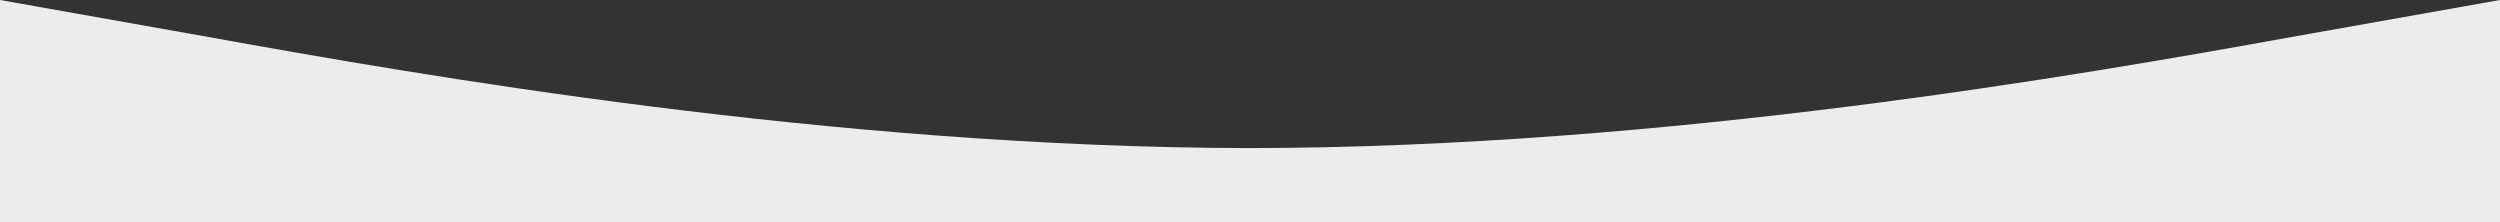 <svg xmlns="http://www.w3.org/2000/svg" width="1440" height="128" viewBox="0 0 1440 128">
  <rect x="0" y="0" width="1440" height="128" fill="#333333" stroke="none"/>
  <path id="wave" d="M0,192l120,21.3c120,21.7,360,63.7,600,64,240-.3,480-42.3,600-64L1440,192V320H0Z" transform="translate(0 -192)" fill="#ececec"/>
</svg>
